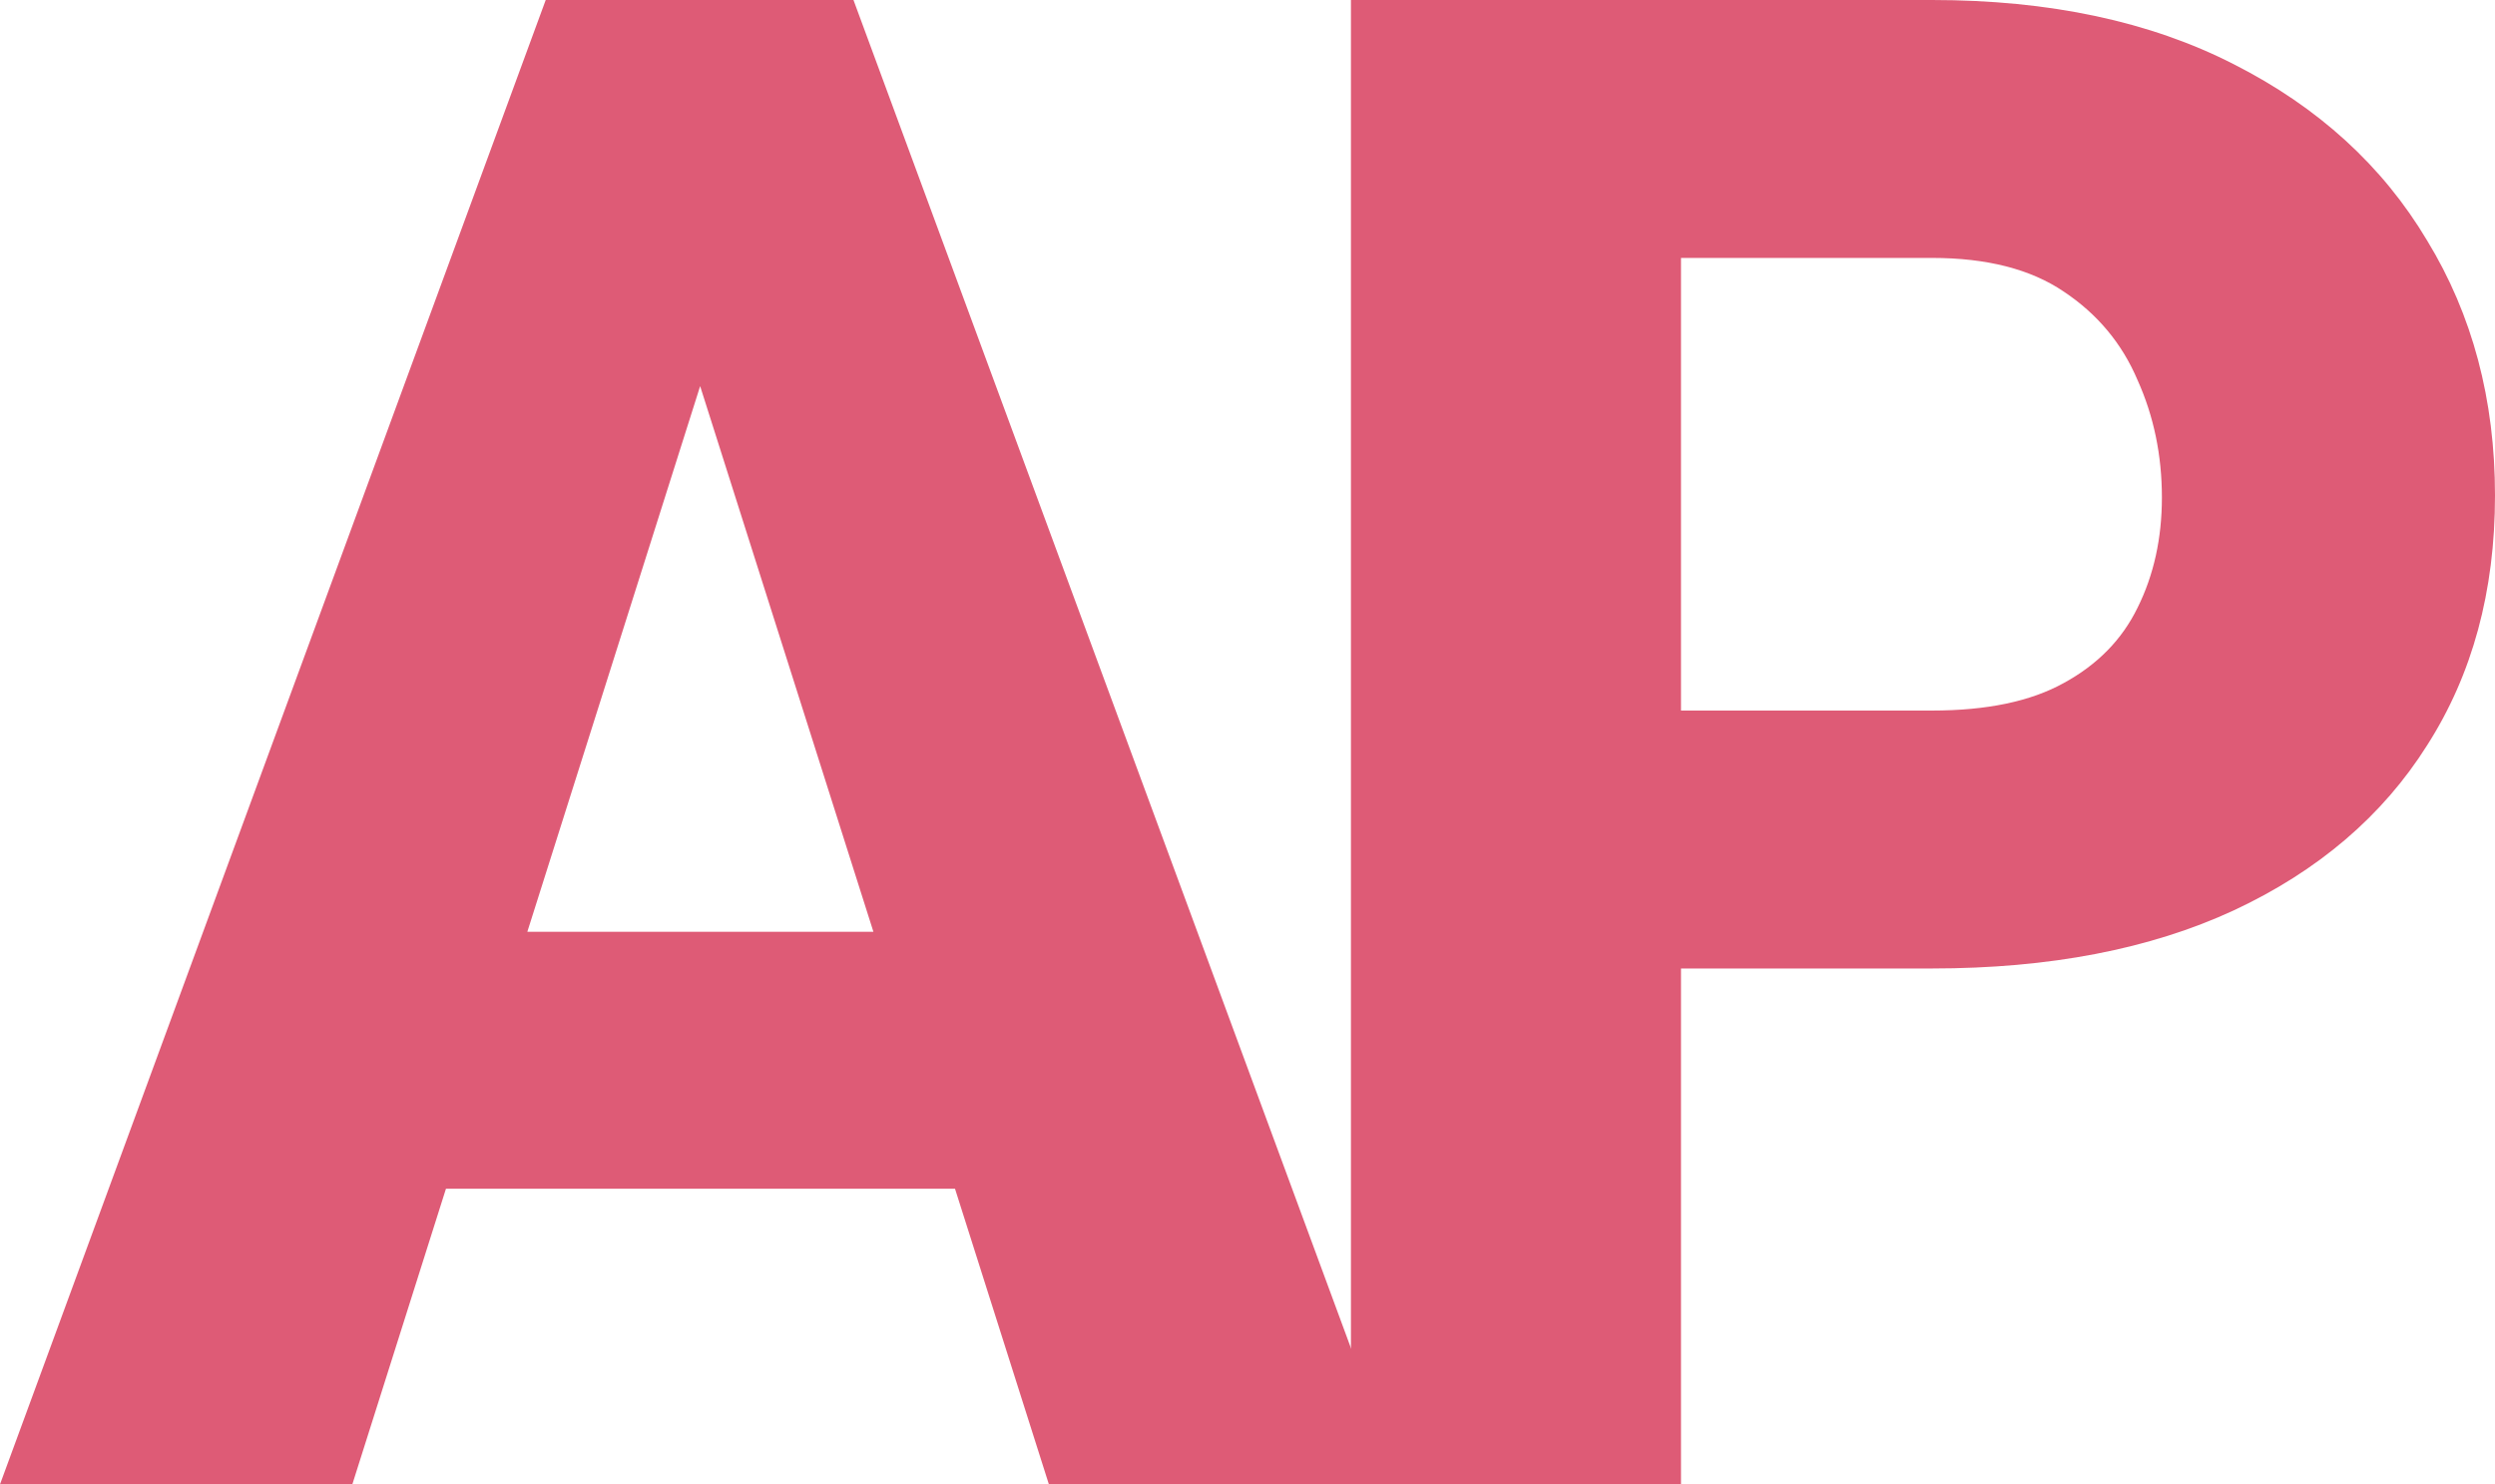 <svg width="79" height="47" viewBox="0 0 79 47" fill="none" xmlns="http://www.w3.org/2000/svg">
<path d="M23.209 8.942L11.156 47H0L17.279 0H24.331L23.209 8.942ZM33.211 47L21.126 8.942L19.876 0H27.024L44.367 47H33.211ZM32.699 29.504V37.639H8.367V29.504H32.699Z" fill="#DE5B76"/>
<path d="M61.176 30.666H49.443V22.499H61.176C62.907 22.499 64.296 22.209 65.344 21.628C66.412 21.047 67.192 20.25 67.684 19.239C68.197 18.206 68.453 17.044 68.453 15.753C68.453 14.418 68.197 13.181 67.684 12.04C67.192 10.878 66.412 9.942 65.344 9.232C64.296 8.522 62.907 8.167 61.176 8.167H53.226V47H42.775V0H61.176C64.895 0 68.079 0.678 70.729 2.034C73.401 3.389 75.442 5.251 76.852 7.618C78.284 9.964 79 12.654 79 15.688C79 18.723 78.284 21.359 76.852 23.597C75.442 25.835 73.401 27.578 70.729 28.826C68.079 30.053 64.895 30.666 61.176 30.666Z" fill="#DE5B76"/>
</svg>
